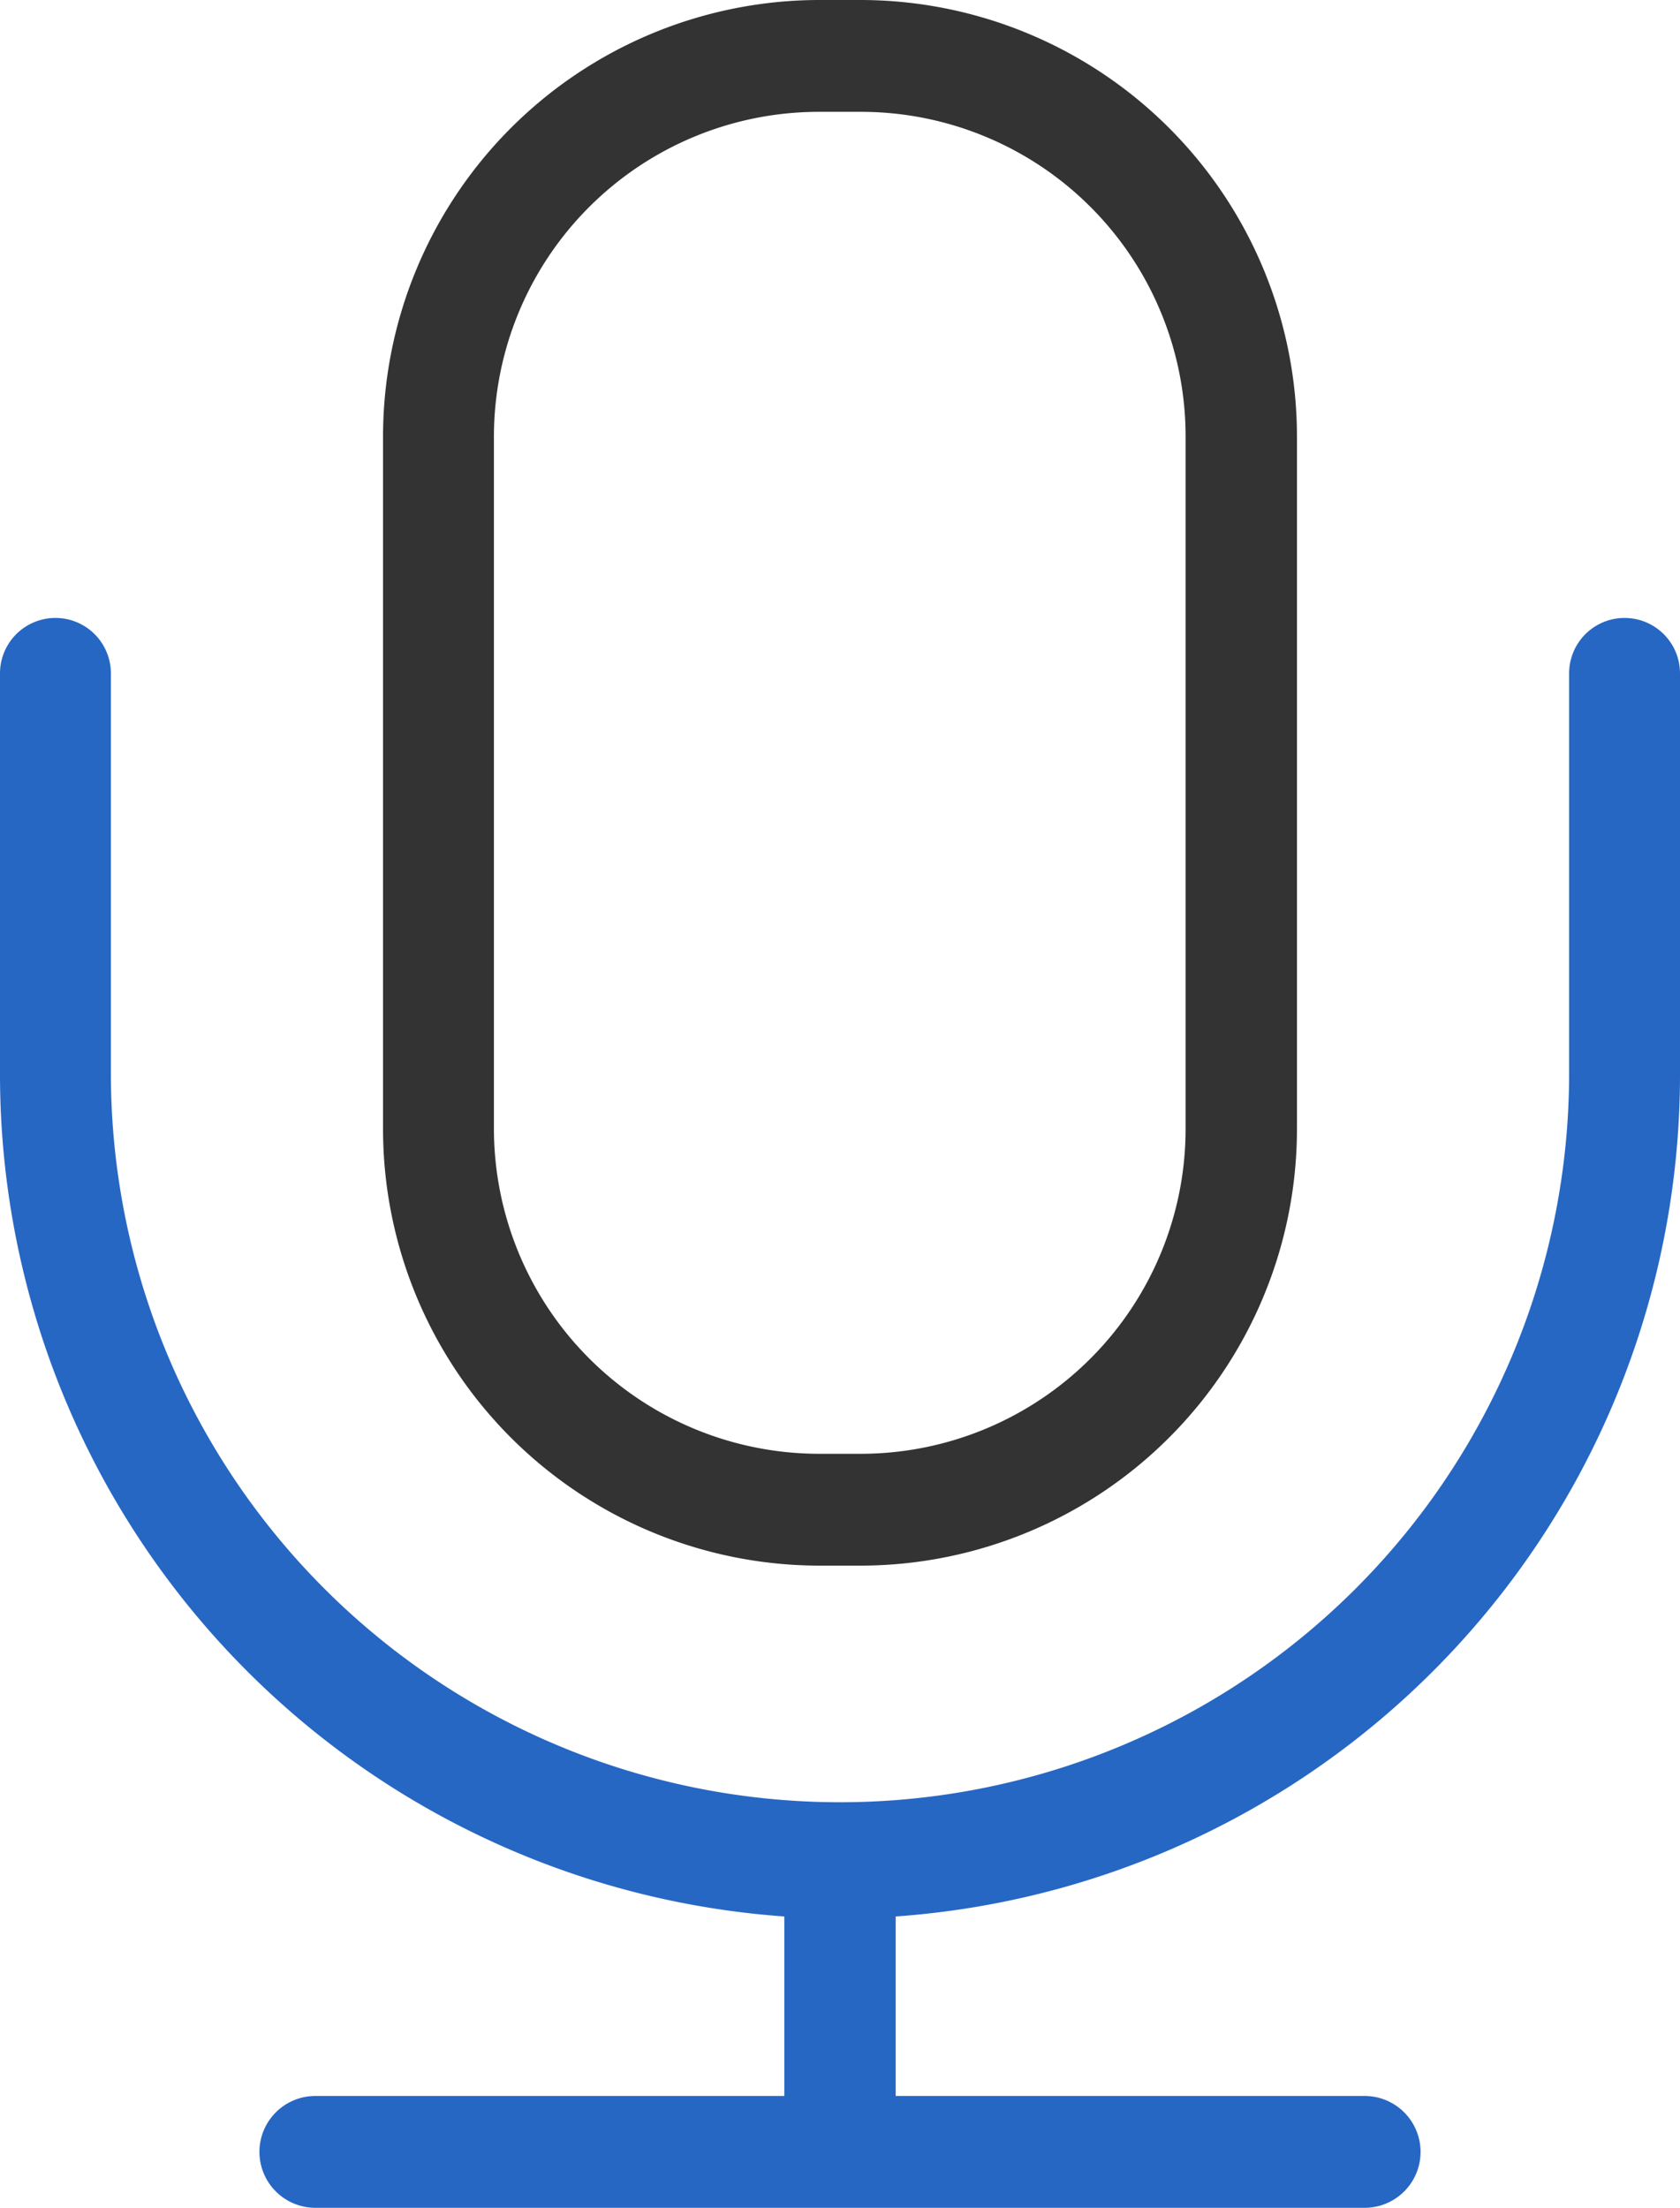 <svg id="yuyin2" xmlns="http://www.w3.org/2000/svg" width="35" height="46" viewBox="0 0 35 46">
  <defs>
    <style>
      .cls-1 {
        fill: #2667c3;
      }

      .cls-1, .cls-2 {
        fill-rule: evenodd;
      }

      .cls-2 {
        fill: #333;
      }
    </style>
  </defs>
  <path id="dizuo" class="cls-1" d="M2834.66,2953.93v3.74h9.77a1.165,1.165,0,0,1,0,2.33h-21.86a1.165,1.165,0,0,1,0-2.33h9.77v-3.74a17.59,17.59,0,0,1-16.34-17.57v-8.33a1.155,1.155,0,1,1,2.31,0v8.33a15.19,15.19,0,1,0,30.38,0v-8.33a1.155,1.155,0,1,1,2.31,0v8.33A17.583,17.583,0,0,1,2834.66,2953.93Z" transform="translate(-2816 -2914)"/>
  <path id="shang" class="cls-2" d="M2833.97,2946.62h-0.94a9.1,9.1,0,0,1-9.05-9.12v-14.38a9.1,9.1,0,0,1,9.05-9.12h0.94a9.1,9.1,0,0,1,9.05,9.12v14.38A9.1,9.1,0,0,1,2833.97,2946.62Zm-0.94-30.29a6.773,6.773,0,0,0-6.74,6.79v14.38a6.78,6.78,0,0,0,6.74,6.79h0.94a6.771,6.771,0,0,0,6.73-6.79v-14.38a6.765,6.765,0,0,0-6.73-6.79h-0.94Z" transform="translate(-2816 -2914)"/>
</svg>